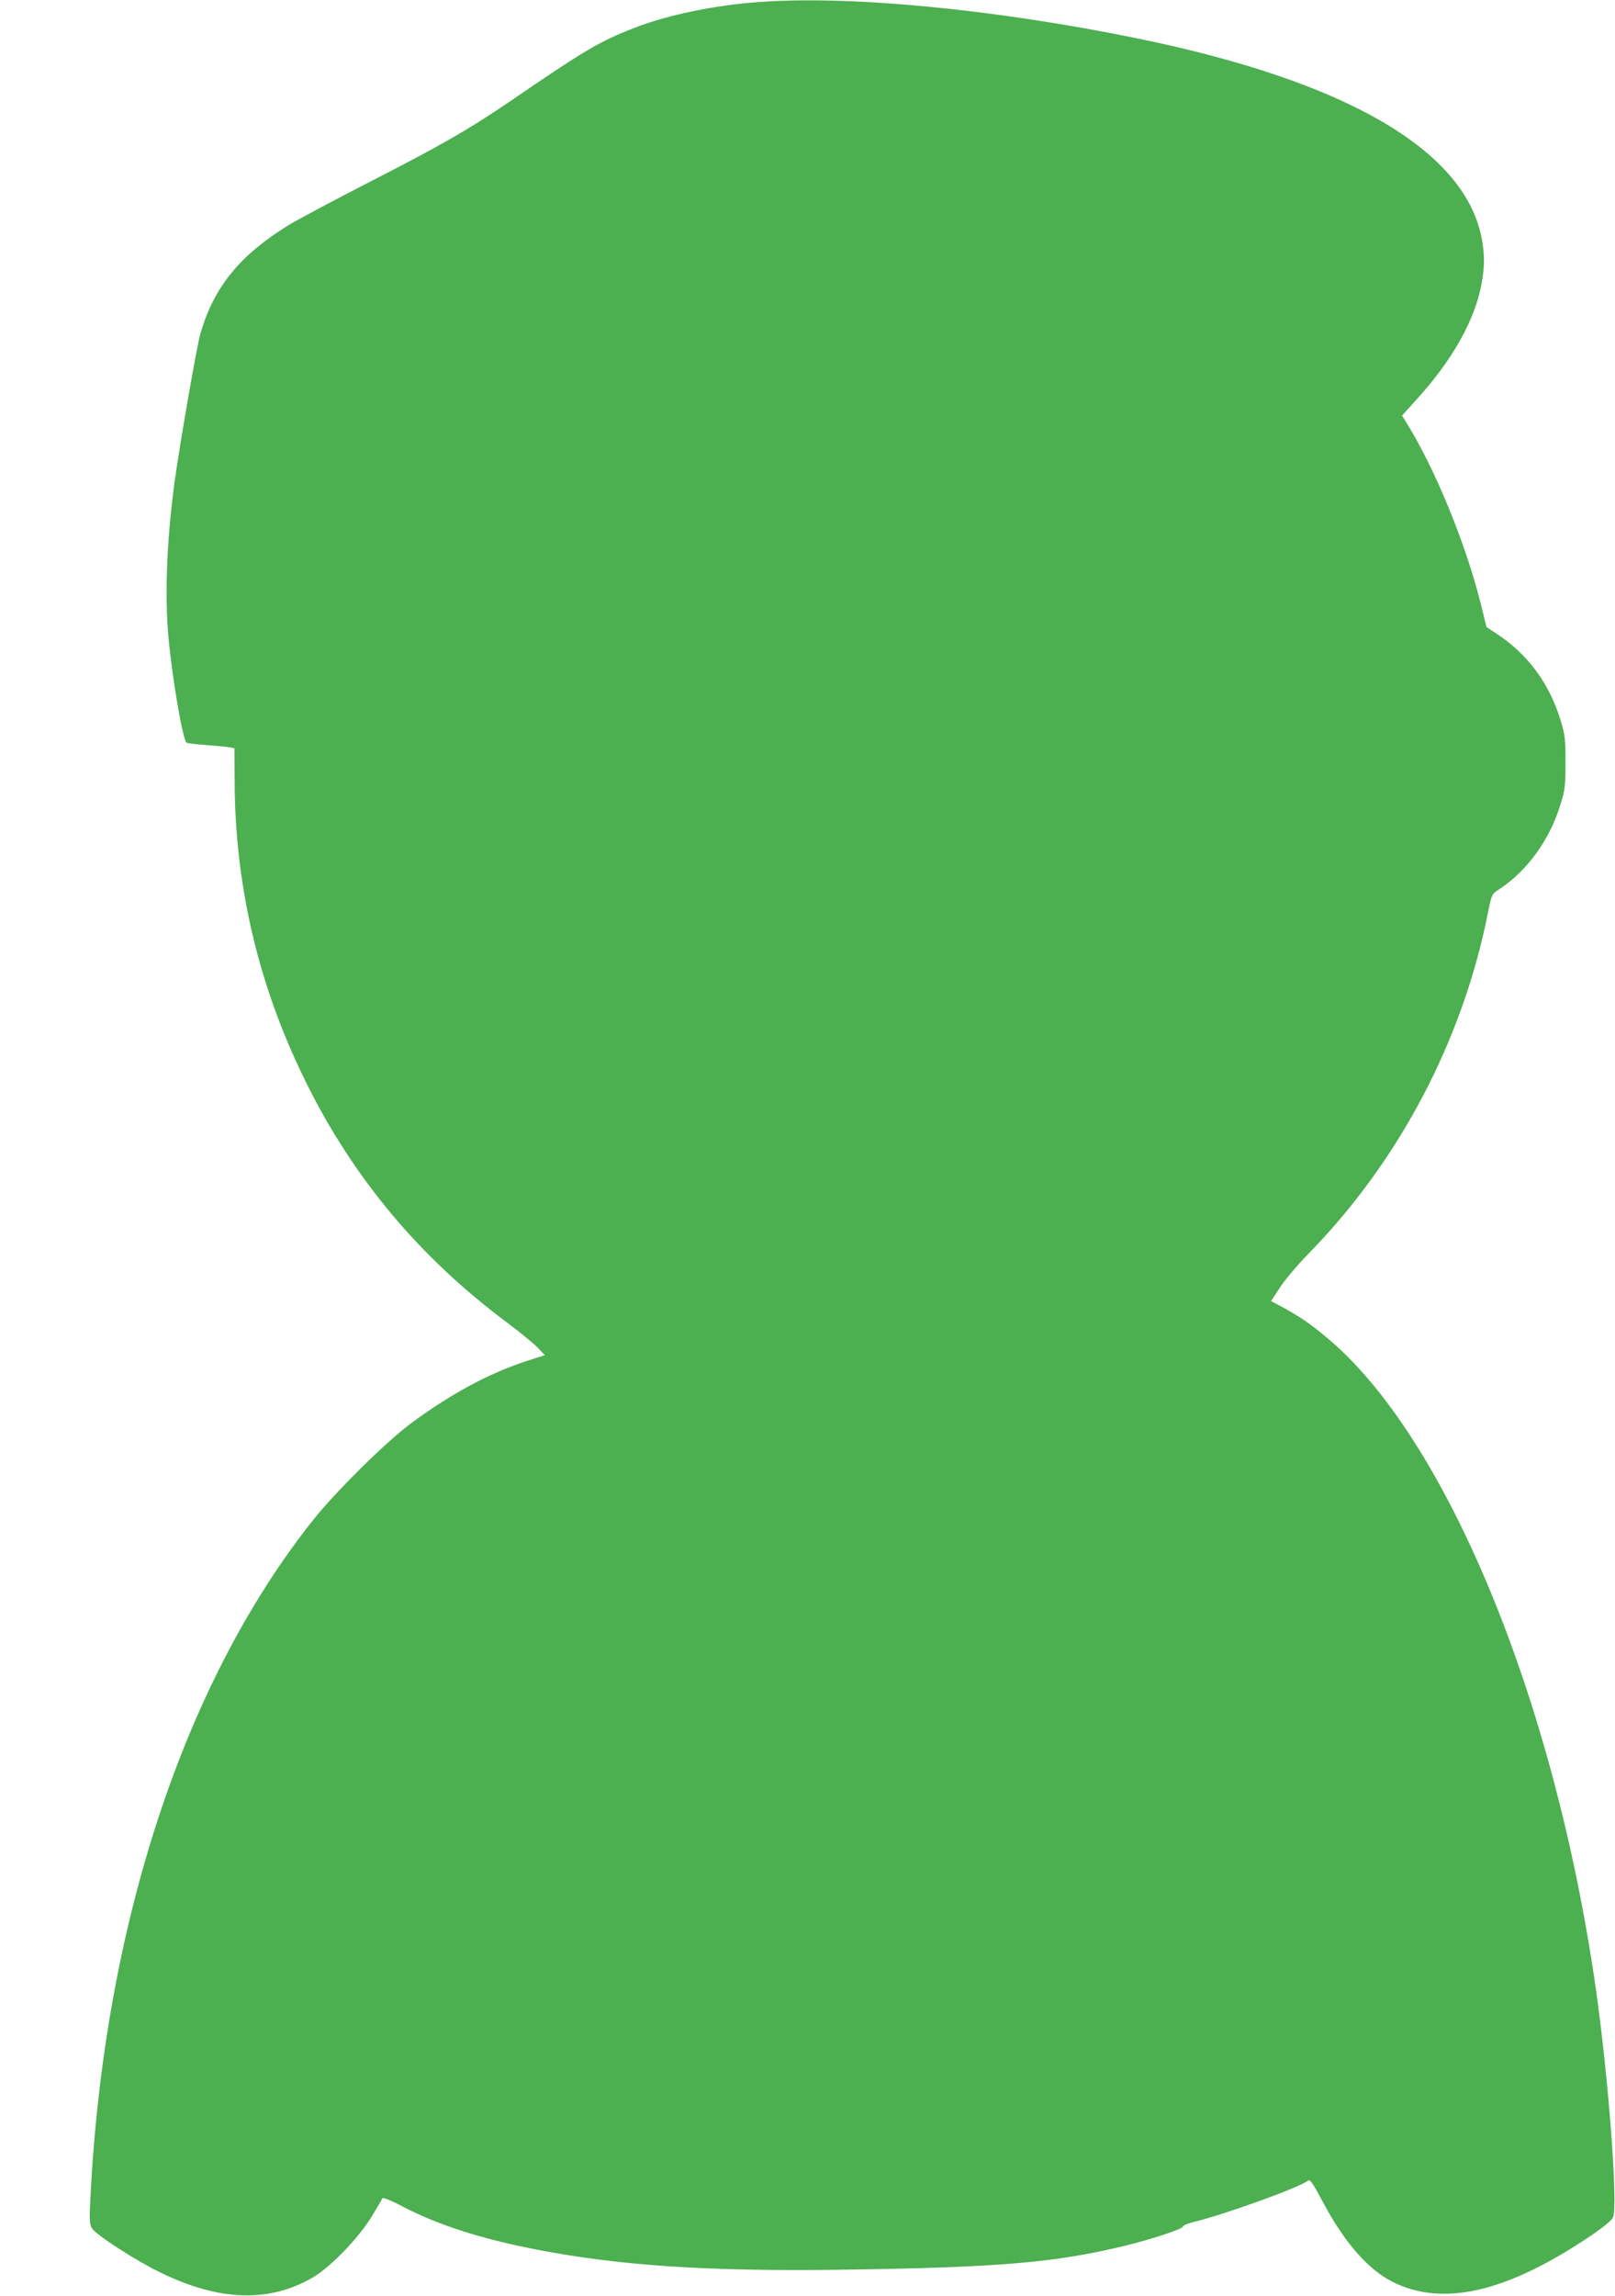 <?xml version="1.0" standalone="no"?>
<!DOCTYPE svg PUBLIC "-//W3C//DTD SVG 20010904//EN"
 "http://www.w3.org/TR/2001/REC-SVG-20010904/DTD/svg10.dtd">
<svg version="1.0" xmlns="http://www.w3.org/2000/svg"
 width="901pt" height="1280pt" viewBox="0 0 901 1280"
 preserveAspectRatio="xMidYMid meet">
<g transform="translate(0,1280) scale(0.1,-0.1)"
fill="#4caf50" stroke="none">
<path d="M4239 12789 c-249 -17 -517 -73 -699 -144 -197 -77 -275 -123 -690
-407 -234 -159 -379 -243 -785 -451 -203 -104 -409 -214 -458 -244 -271 -168
-413 -343 -489 -603 -19 -65 -113 -604 -143 -820 -44 -322 -57 -633 -35 -875
21 -228 80 -573 101 -586 6 -3 54 -9 107 -13 54 -4 111 -9 129 -12 l31 -6 1
-183 c2 -593 137 -1158 406 -1695 263 -526 630 -963 1110 -1321 71 -53 149
-117 173 -141 l42 -44 -57 -18 c-230 -69 -457 -189 -693 -364 -138 -103 -418
-379 -543 -537 -723 -908 -1168 -2266 -1243 -3787 -6 -117 -4 -141 9 -162 25
-38 244 -180 381 -246 329 -161 608 -170 851 -28 98 57 253 217 327 337 31 51
59 98 61 104 2 7 46 -10 114 -46 197 -102 430 -177 728 -236 467 -92 962 -126
1705 -116 893 12 1209 39 1605 136 146 36 315 92 315 105 0 7 31 19 73 29 167
41 579 190 623 226 13 11 23 -4 94 -136 116 -214 246 -361 380 -428 280 -140
636 -58 1101 255 72 48 120 88 128 105 29 63 -25 774 -95 1268 -230 1619 -836
3085 -1504 3639 -91 76 -147 114 -238 164 l-71 38 49 74 c26 41 96 124 154
184 508 516 864 1190 1006 1901 22 110 22 110 64 137 156 102 282 276 342 473
25 80 28 105 28 235 0 130 -3 155 -28 235 -62 205 -185 370 -357 482 l-56 37
-32 130 c-83 333 -255 753 -412 1005 l-27 44 75 83 c205 224 332 449 369 654
18 99 17 165 -1 258 -99 488 -756 869 -1915 1107 -796 163 -1600 241 -2111
204z"/>
</g>
</svg>
